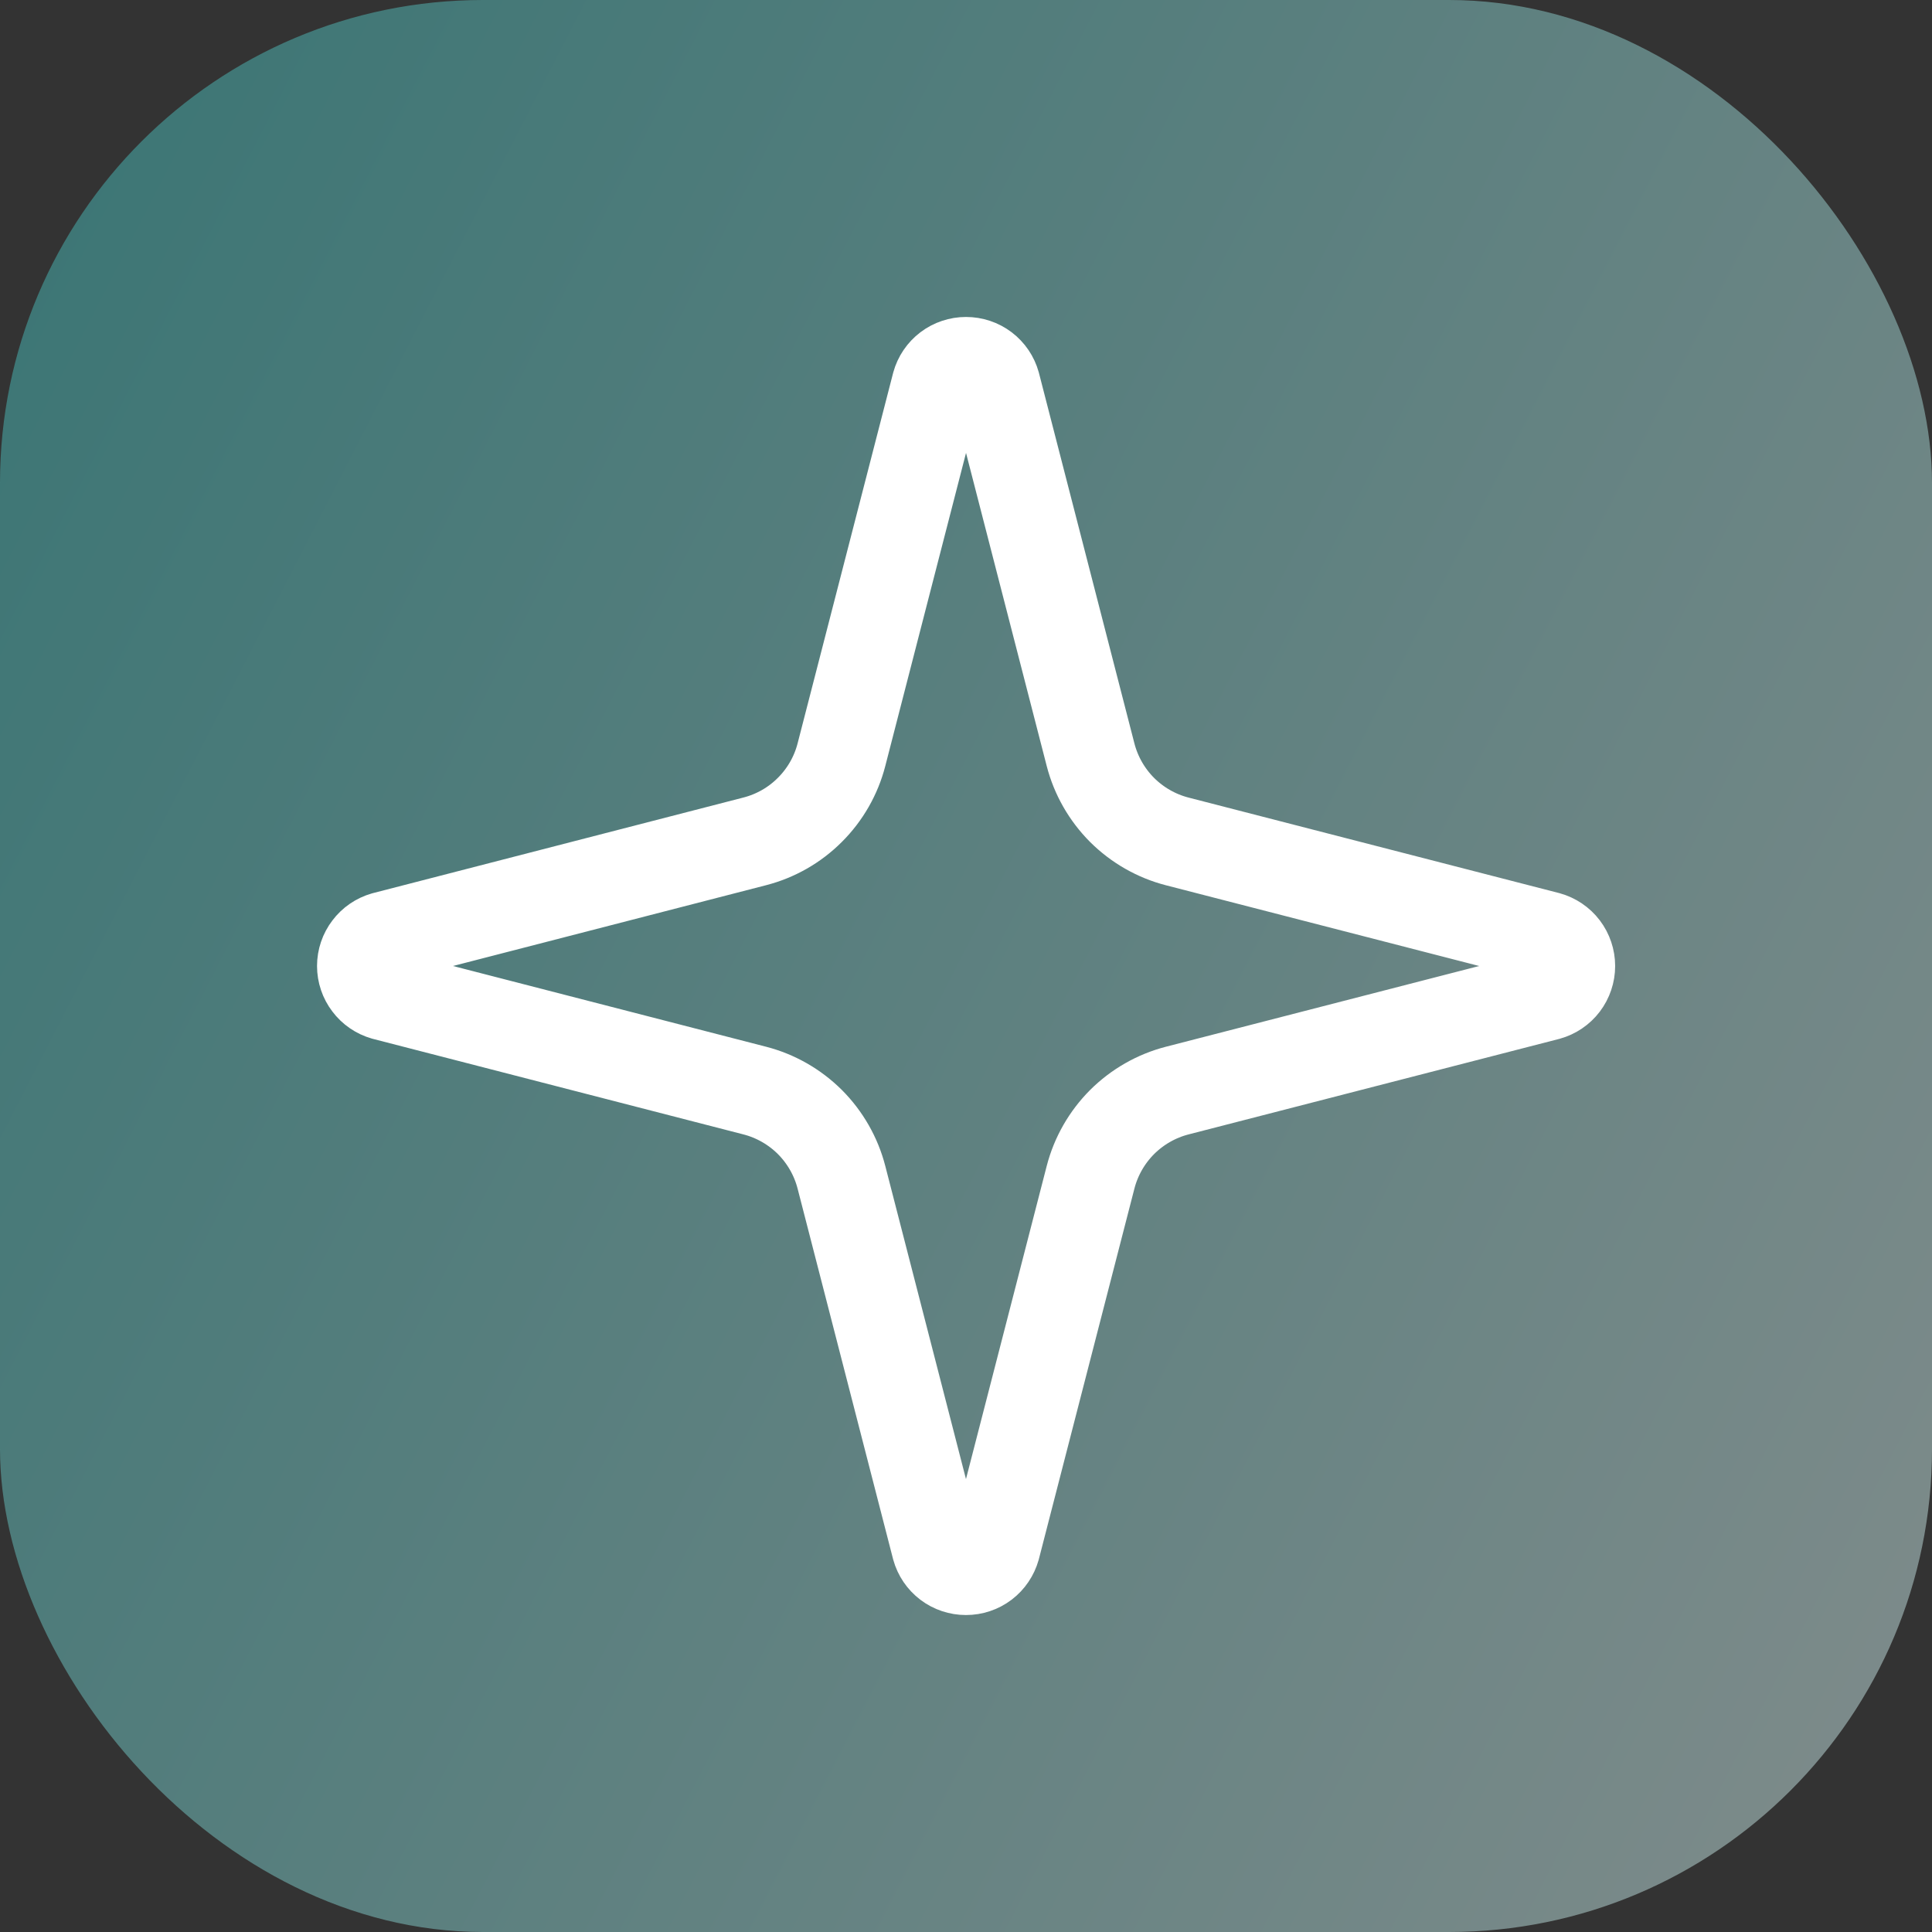 <?xml version="1.0" encoding="UTF-8"?> <svg xmlns="http://www.w3.org/2000/svg" width="32" height="32" viewBox="0 0 32 32" fill="none"><rect x="0" y="0" width="32" height="32" fill="#333333" stroke="none"/><rect opacity="0.5" width="32" height="32" rx="8" fill="url(#paint0_linear_202_2982)"></rect><path d="M13.937 19.5C13.848 19.154 13.667 18.838 13.415 18.585C13.162 18.333 12.846 18.152 12.5 18.063L6.365 16.481C6.26 16.451 6.168 16.388 6.103 16.301C6.037 16.215 6.001 16.109 6.001 16C6.001 15.891 6.037 15.785 6.103 15.699C6.168 15.612 6.26 15.549 6.365 15.519L12.5 13.936C12.846 13.847 13.162 13.667 13.414 13.414C13.667 13.162 13.848 12.846 13.937 12.5L15.519 6.365C15.548 6.26 15.611 6.167 15.698 6.101C15.785 6.035 15.891 6 16 6C16.11 6 16.216 6.035 16.303 6.101C16.39 6.167 16.453 6.26 16.482 6.365L18.063 12.5C18.152 12.846 18.333 13.162 18.585 13.415C18.838 13.667 19.154 13.848 19.5 13.937L25.635 15.518C25.74 15.547 25.834 15.61 25.9 15.697C25.966 15.784 26.002 15.891 26.002 16C26.002 16.109 25.966 16.216 25.9 16.303C25.834 16.39 25.74 16.453 25.635 16.482L19.5 18.063C19.154 18.152 18.838 18.333 18.585 18.585C18.333 18.838 18.152 19.154 18.063 19.5L16.481 25.635C16.451 25.74 16.389 25.833 16.302 25.899C16.215 25.965 16.109 26 15.999 26C15.89 26 15.784 25.965 15.697 25.899C15.61 25.833 15.547 25.74 15.518 25.635L13.937 19.5Z" stroke="white" stroke-width="1.5" stroke-linecap="round" stroke-linejoin="round"></path><defs><linearGradient id="paint0_linear_202_2982" x1="-0.921" y1="3.45475e-07" x2="39.434" y2="20.781" gradientUnits="userSpaceOnUse"><stop stop-color="#3EB7B5"></stop><stop offset="1" stop-color="#D3E7E6"></stop></linearGradient></defs></svg> 
